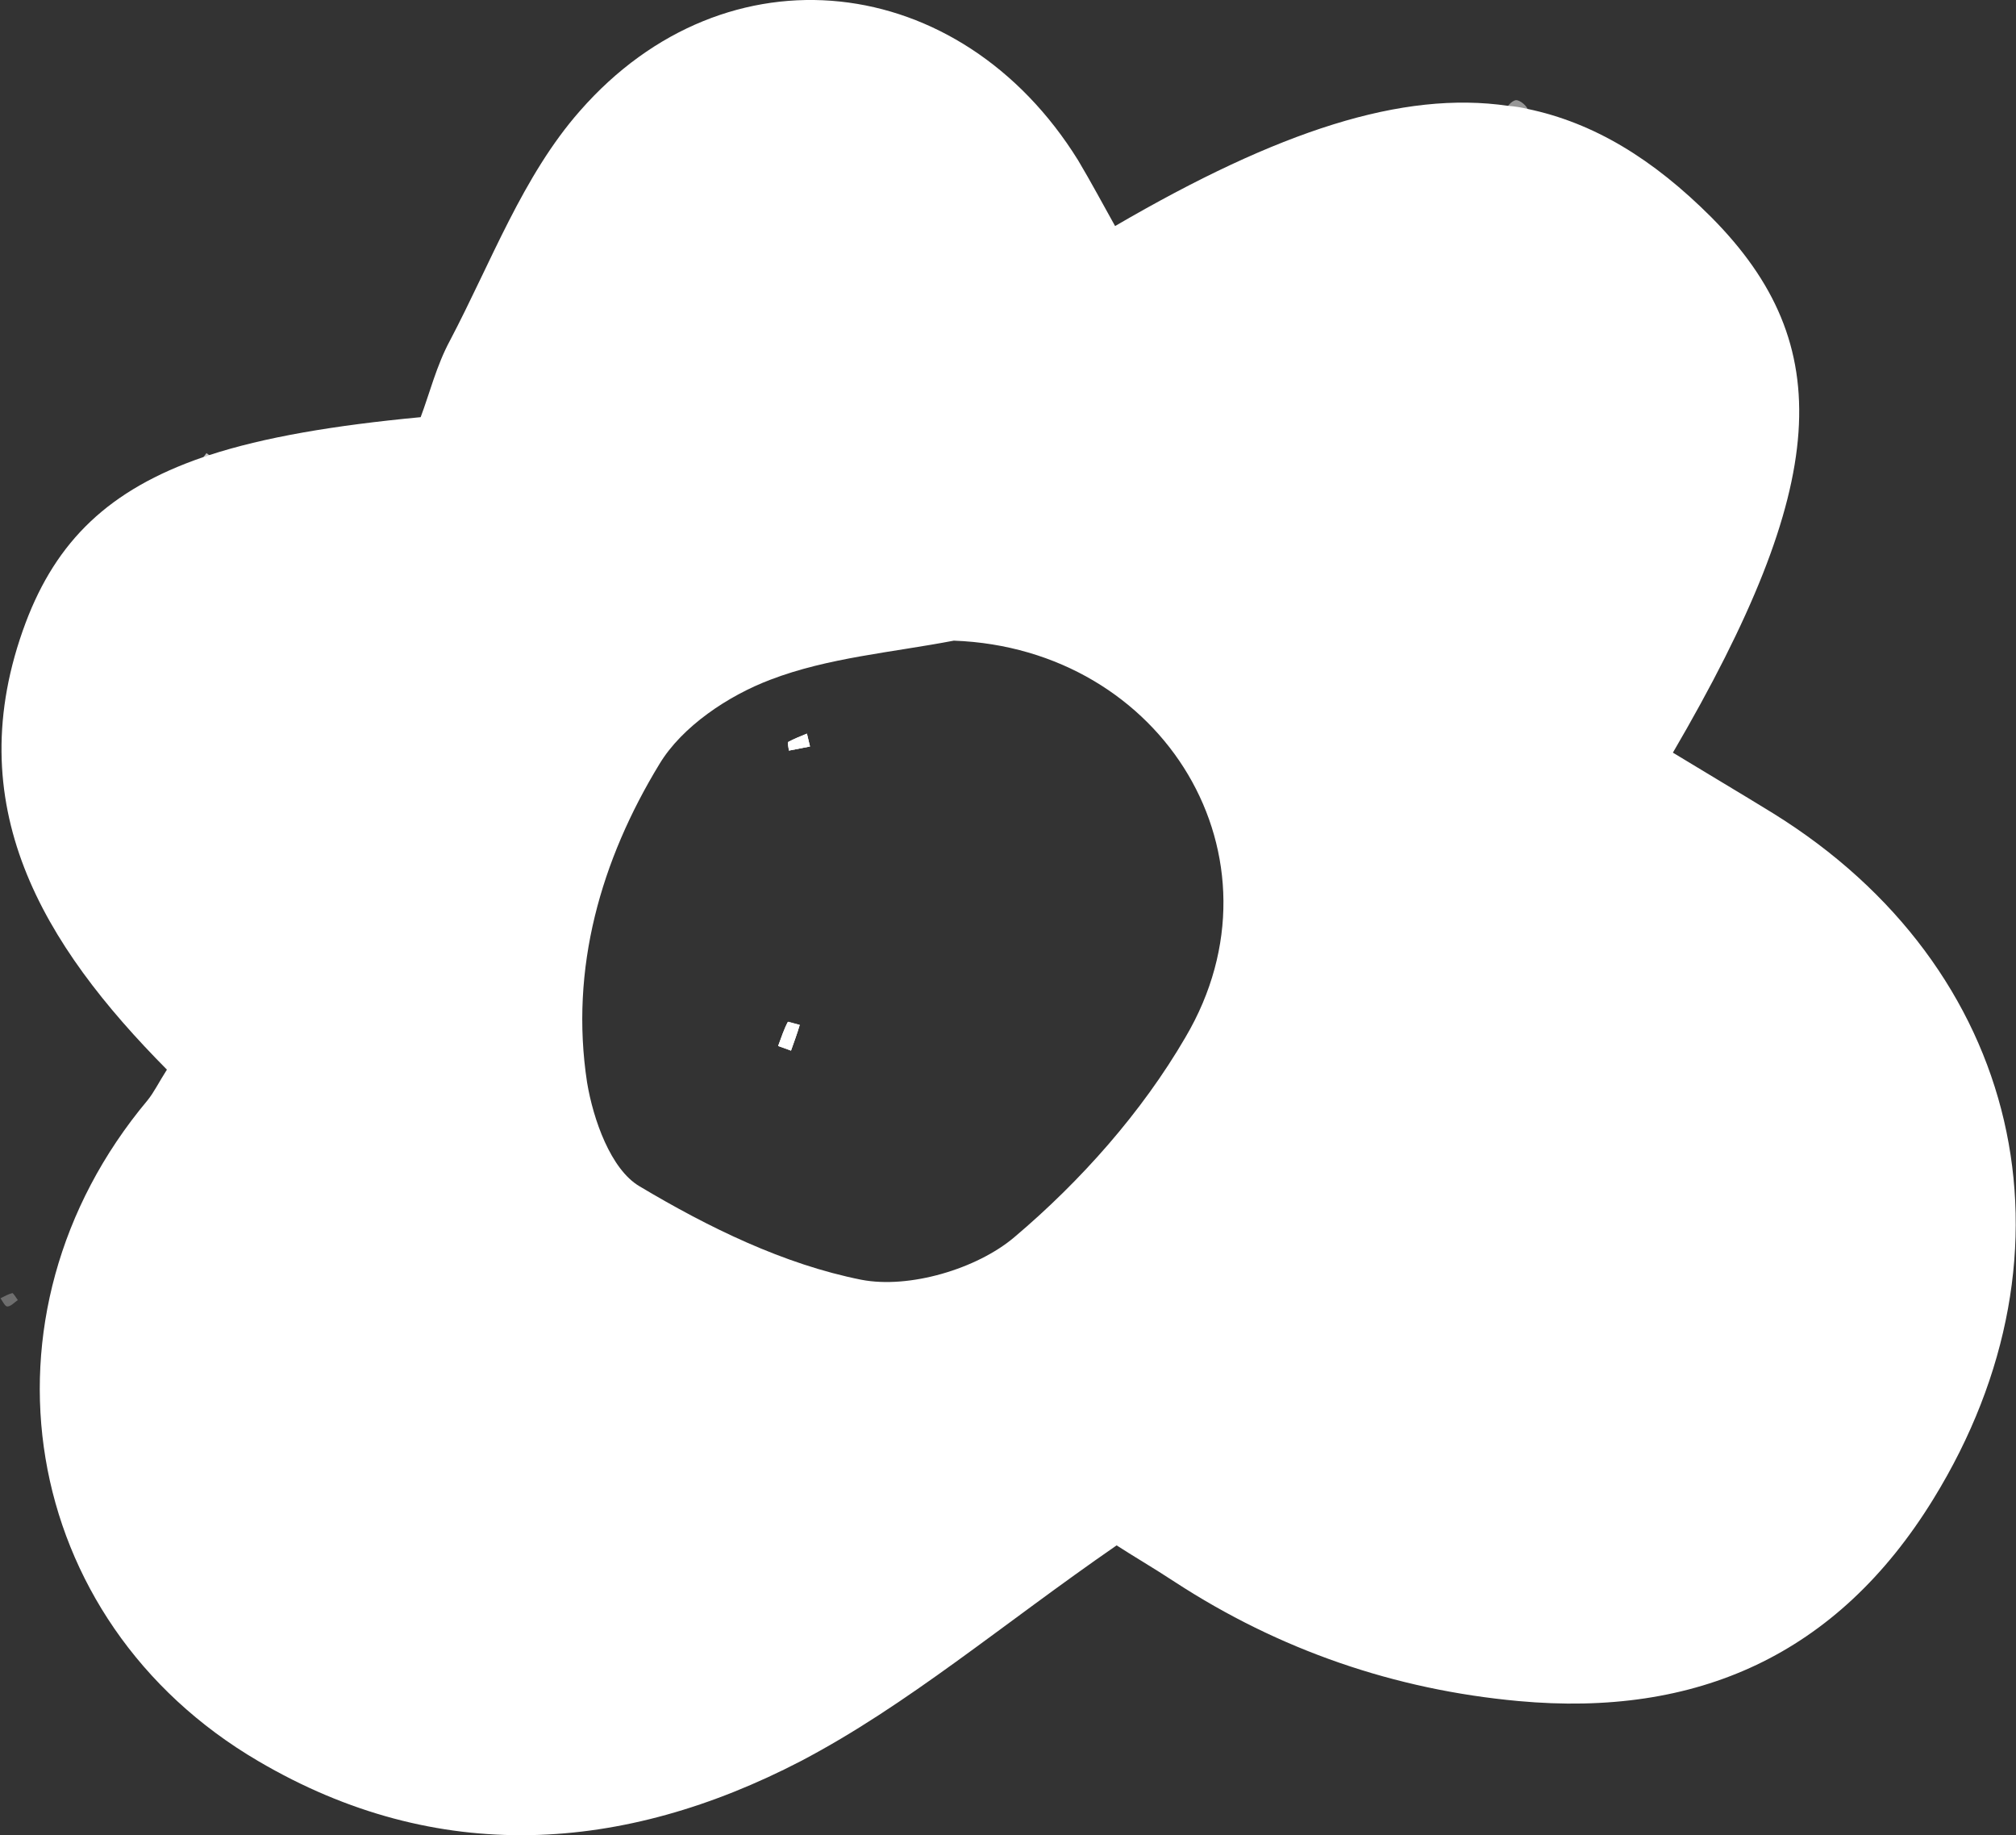 <?xml version="1.0" encoding="UTF-8"?> <svg xmlns="http://www.w3.org/2000/svg" id="Layer_2" data-name="Layer 2" viewBox="0 0 39.25 35.72"><rect x="0" y="0" width="39.25" height="35.72" fill="#333333" stroke="none"/><defs><style> .cls-1, .cls-2, .cls-3, .cls-4, .cls-5, .cls-6, .cls-7, .cls-8, .cls-9, .cls-10, .cls-11, .cls-12, .cls-13, .cls-14, .cls-15, .cls-16, .cls-17, .cls-18 { fill: #fff; } .cls-2 { opacity: .2; } .cls-3 { opacity: .34; } .cls-4 { opacity: .52; } .cls-5 { opacity: .48; } .cls-6 { opacity: .49; } .cls-7 { opacity: .5; } .cls-8 { opacity: .84; } .cls-9 { opacity: .86; } .cls-10 { opacity: .74; } .cls-11 { opacity: .77; } .cls-12 { opacity: .72; } .cls-13 { opacity: .29; } .cls-14 { opacity: .24; } .cls-15 { opacity: .23; } .cls-16 { opacity: .47; } .cls-17 { opacity: .42; } .cls-18 { opacity: .37; } </style></defs><g id="OBJECTS"><g><g><path class="cls-1" d="M15.34,19.89s.15,.04,.23,.06c-.05,.17-.11,.33-.17,.5-.08-.03-.16-.06-.25-.09,.06-.16,.11-.32,.19-.47Z"></path><path class="cls-1" d="M15.71,14.28c.02,.09,.04,.17,.06,.25-.14,.03-.27,.05-.41,.08-.01-.06-.03-.16-.01-.17,.11-.06,.24-.11,.36-.16Z"></path><path class="cls-1" d="M34.52,15.83c-.65-.4-1.31-.79-1.95-1.18,3.05-5.22,3.22-7.93,.75-10.42-1.14-1.14-2.29-1.84-3.58-2.11-.12-.03-.25-.05-.38-.06-2.05-.3-4.46,.48-7.65,2.34-.24-.43-.47-.86-.72-1.28-2.29-3.69-6.84-4.23-9.7-.96-1.11,1.26-1.73,2.95-2.53,4.47-.26,.48-.4,1.04-.57,1.49-1.69,.16-3.05,.39-4.12,.74-.04,.02-.08,.03-.12,.04-1.83,.63-2.85,1.63-3.45,3.22-1.33,3.55,.34,6.27,2.75,8.7-.16,.25-.25,.44-.38,.6-3.49,4.17-2.52,10.12,2.16,12.86,3.49,2.05,7.11,1.79,10.56,0,2.08-1.09,3.92-2.66,6.15-4.2,.29,.19,.72,.44,1.13,.71,2.04,1.33,4.29,2.1,6.69,2.32,3.47,.32,6.21-.89,8.08-3.93,2.99-4.85,1.72-10.35-3.12-13.35Zm-11.44,4.36c-.85,1.46-2.04,2.8-3.33,3.89-.73,.62-2.05,1.01-2.98,.83-1.51-.3-2.98-1.02-4.32-1.82-.56-.33-.9-1.3-1.02-2.02-.34-2.22,.27-4.33,1.41-6.2,.44-.73,1.34-1.33,2.16-1.64,1.12-.43,2.37-.53,3.57-.76,4.09,.15,6.57,4.23,4.51,7.72Z"></path><path class="cls-1" d="M15.34,19.89s.15,.04,.23,.06c-.05,.17-.11,.33-.17,.5-.08-.03-.16-.06-.25-.09,.06-.16,.11-.32,.19-.47Z"></path><path class="cls-1" d="M15.36,14.61c-.01-.06-.03-.16-.01-.17,.11-.06,.24-.11,.36-.16,.02,.09,.04,.17,.06,.25-.14,.03-.27,.05-.41,.08Z"></path></g><path class="cls-17" d="M22.23,7.24c-.52,.28-.9,.48-1.41,.75,.07-.68,.47-.89,.84-1.09,.08-.04,.28,.16,.57,.34Z"></path><path class="cls-18" d="M26.16,13.69c-.16,.11-.32,.29-.49,.3-.1,0-.33-.29-.3-.38,.05-.17,.24-.37,.41-.41,.15-.04,.34,.13,.51,.2-.04,.1-.09,.19-.13,.29Z"></path><path class="cls-15" d="M30.42,19.83c-.3,.31-.51,.65-.92,.31-.09-.07-.14-.34-.08-.42,.29-.37,.61-.27,1,.11Z"></path><path class="cls-9" d="M8.38,28.72c.29,.44,.03,.71-.2,1.04q-.37-.45,.2-1.04Z"></path><path class="cls-16" d="M28.99,21.51c.09,.44-.07,.68-.45,.72-.09,.01-.31-.19-.3-.26,.05-.36,.27-.56,.74-.46Z"></path><path class="cls-11" d="M22.81,12.86q-.45-.2-.47-.89c.29,.32,.47,.52,.66,.72-.06,.05-.12,.11-.18,.16Z"></path><path class="cls-5" d="M35.09,24.65c-.32-.42-.33-.67-.08-.98,.38,.28,.25,.54,.08,.98Z"></path><path class="cls-3" d="M15.57,19.95c-.05,.17-.11,.33-.17,.5-.08-.03-.16-.06-.25-.09,.06-.16,.11-.32,.19-.47,0-.02,.15,.04,.23,.06Z"></path><path class="cls-8" d="M27.36,10.97c-.07-.18-.17-.31-.14-.38,.04-.09,.18-.19,.28-.19,.08,0,.17,.13,.25,.21-.11,.1-.22,.2-.4,.36Z"></path><path class="cls-14" d="M14.86,7.68c-.2,.02-.41,.04-.73,.06,.23-.51,.46-.43,.69-.31,.01,.08,.02,.16,.03,.24Z"></path><path class="cls-14" d="M31.3,22.16c-.15,.11-.29,.25-.32,.24-.11-.08-.22-.2-.26-.33-.02-.05,.18-.23,.21-.22,.12,.06,.22,.17,.37,.31Z"></path><path class="cls-2" d="M23.22,25.52c-.28,.29-.4,.41-.53,.53-.05-.03-.09-.05-.14-.08,.03-.12,.04-.27,.11-.35,.06-.06,.21-.05,.55-.11Z"></path><path class="cls-9" d="M27.58,28.74c.1,.11,.22,.19,.22,.28,0,.07-.14,.14-.22,.22-.07-.09-.17-.17-.21-.27-.01-.04,.1-.12,.2-.23Z"></path><path class="cls-12" d="M3.72,9.22l.3-.4c.05,.04,.1,.07,.15,.11l-.3,.4s-.1-.07-.15-.11Z"></path><path class="cls-6" d="M29.53,2.51c-.11-.16-.23-.25-.22-.33,0-.09,.13-.23,.21-.23,.08,0,.22,.12,.23,.2,0,.09-.11,.19-.22,.37Z"></path><path class="cls-11" d="M32.35,3.97c.12,.1,.19,.15,.25,.2-.09,.07-.17,.16-.27,.21-.03,.01-.15-.07-.14-.08,.04-.1,.09-.2,.16-.33Z"></path><path class="cls-4" d="M31.76,11.93c-.13-.15-.25-.3-.38-.45,.04-.04,.07-.07,.11-.11,.15,.14,.3,.28,.45,.42-.06,.05-.12,.1-.18,.15Z"></path><path class="cls-10" d="M32.22,13.43c-.09-.11-.17-.23-.26-.34,.04-.03,.09-.07,.13-.1,.09,.11,.17,.23,.26,.34-.04,.03-.09,.07-.13,.1Z"></path><path class="cls-7" d="M28.46,13.66c-.05,.05-.11,.1-.17,.15-.04-.05-.11-.11-.1-.14,.03-.07,.1-.13,.15-.19,.03,.05,.07,.1,.12,.18Z"></path><path class="cls-13" d="M15.77,14.53c-.14,.03-.27,.05-.41,.08-.01-.06-.03-.16-.01-.17,.11-.06,.24-.11,.36-.16,.02,.09,.04,.17,.06,.25Z"></path><path class="cls-13" d="M.34,25.31c-.07,.05-.13,.12-.2,.12-.04,0-.09-.1-.13-.16,.08-.04,.15-.08,.23-.1,.02,0,.06,.07,.11,.14Z"></path><path class="cls-4" d="M31.15,10.48s-.08,.07-.12,.11c-.04-.06-.07-.13-.11-.19,.05-.02,.11-.07,.15-.05,.04,.02,.06,.09,.08,.14Z"></path></g></g></svg> 